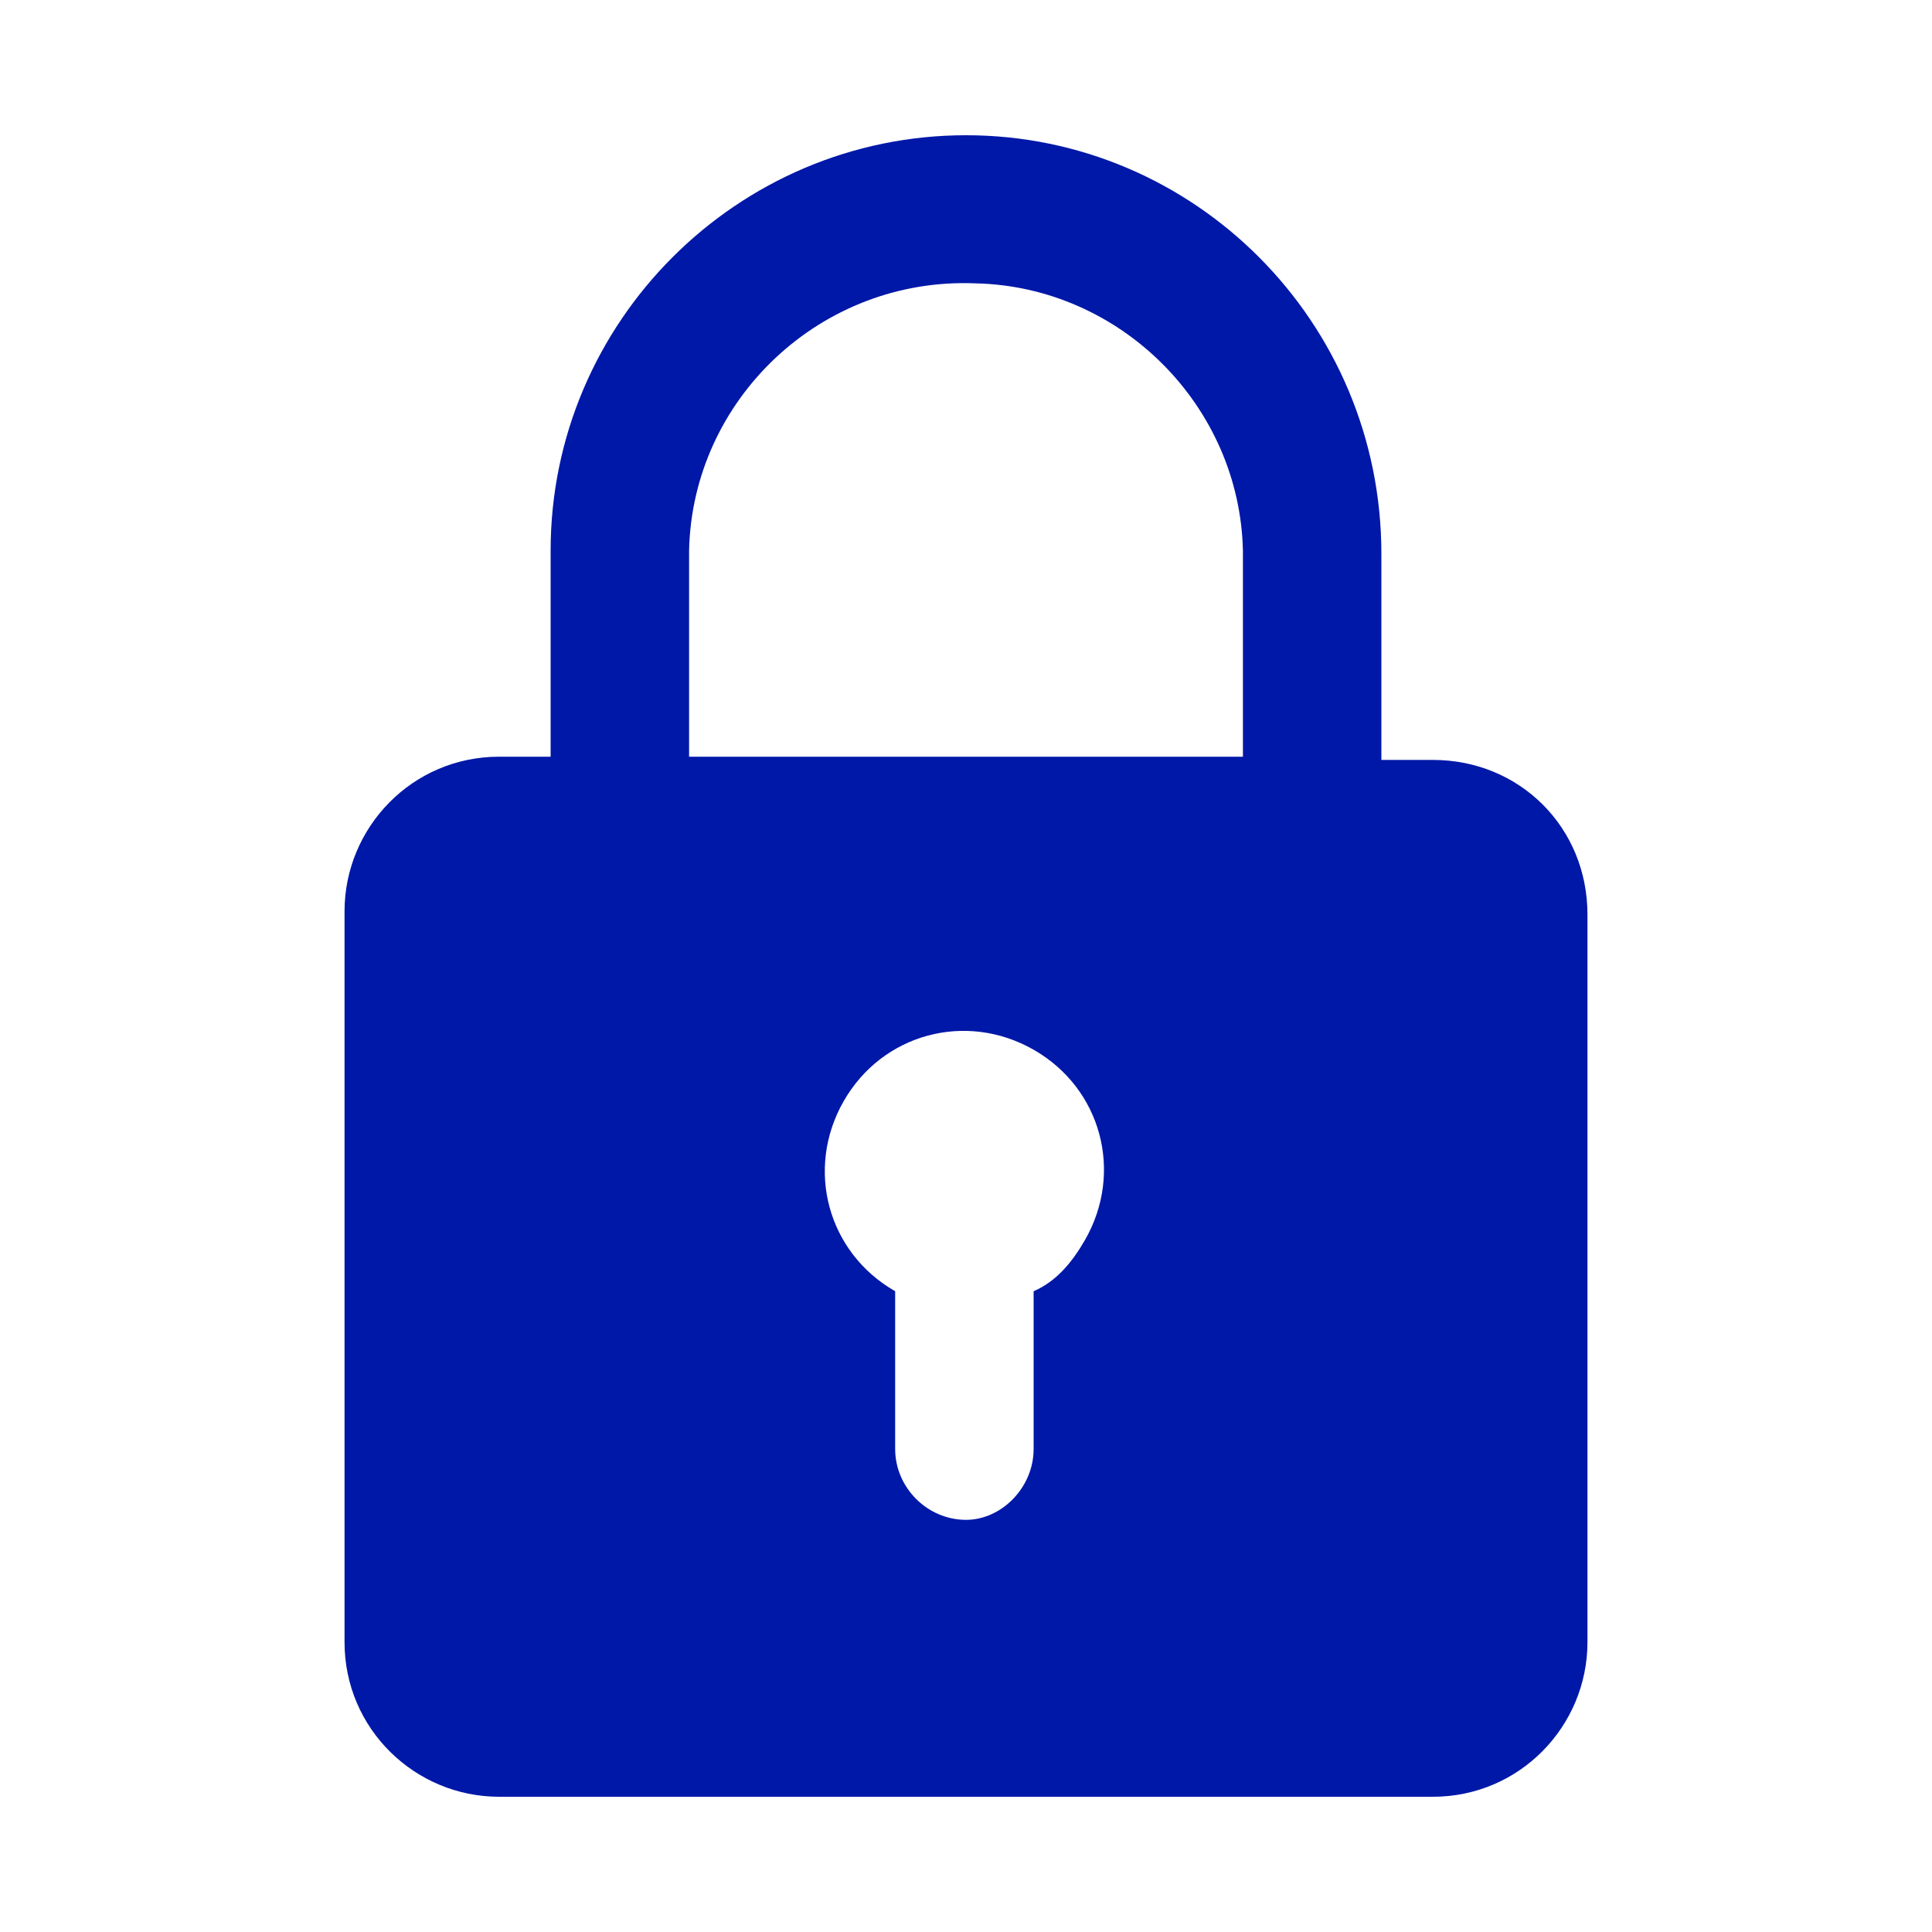 <?xml version="1.0" encoding="UTF-8"?>
<!-- Generator: Adobe Illustrator 28.0.0, SVG Export Plug-In . SVG Version: 6.00 Build 0)  -->
<svg xmlns="http://www.w3.org/2000/svg" xmlns:xlink="http://www.w3.org/1999/xlink" version="1.1" id="Calque_1" x="0px" y="0px" viewBox="0 0 60 60" style="enable-background:new 0 0 60 60;" xml:space="preserve">
<style type="text/css">
	.st0{fill:#0018A8;}
</style>
<path id="Tracé_26155" class="st0" d="M44.5,23.6h-1.6v-6.4C42.9,10,37.1,4.2,30,4.2S17.1,10,17.1,17.1v6.4h-1.6  c-2.7,0-4.8,2.2-4.8,4.8V51c0,2.7,2.2,4.8,4.8,4.8h29c2.7,0,4.8-2.2,4.8-4.8V28.4C49.3,25.7,47.2,23.6,44.5,23.6 M21.4,17.1  c0.1-4.7,4.1-8.5,8.9-8.3c4.5,0.1,8.2,3.8,8.3,8.3v6.4H21.4L21.4,17.1z M32.1,40.1V45c0,1.2-1,2.2-2.1,2.2c-1.2,0-2.2-1-2.2-2.2  v-4.9c-2.1-1.2-2.8-3.8-1.6-5.9c1.2-2.1,3.8-2.8,5.9-1.6c2.1,1.2,2.8,3.8,1.6,5.9C33.3,39.2,32.8,39.8,32.1,40.1"></path>
</svg>
